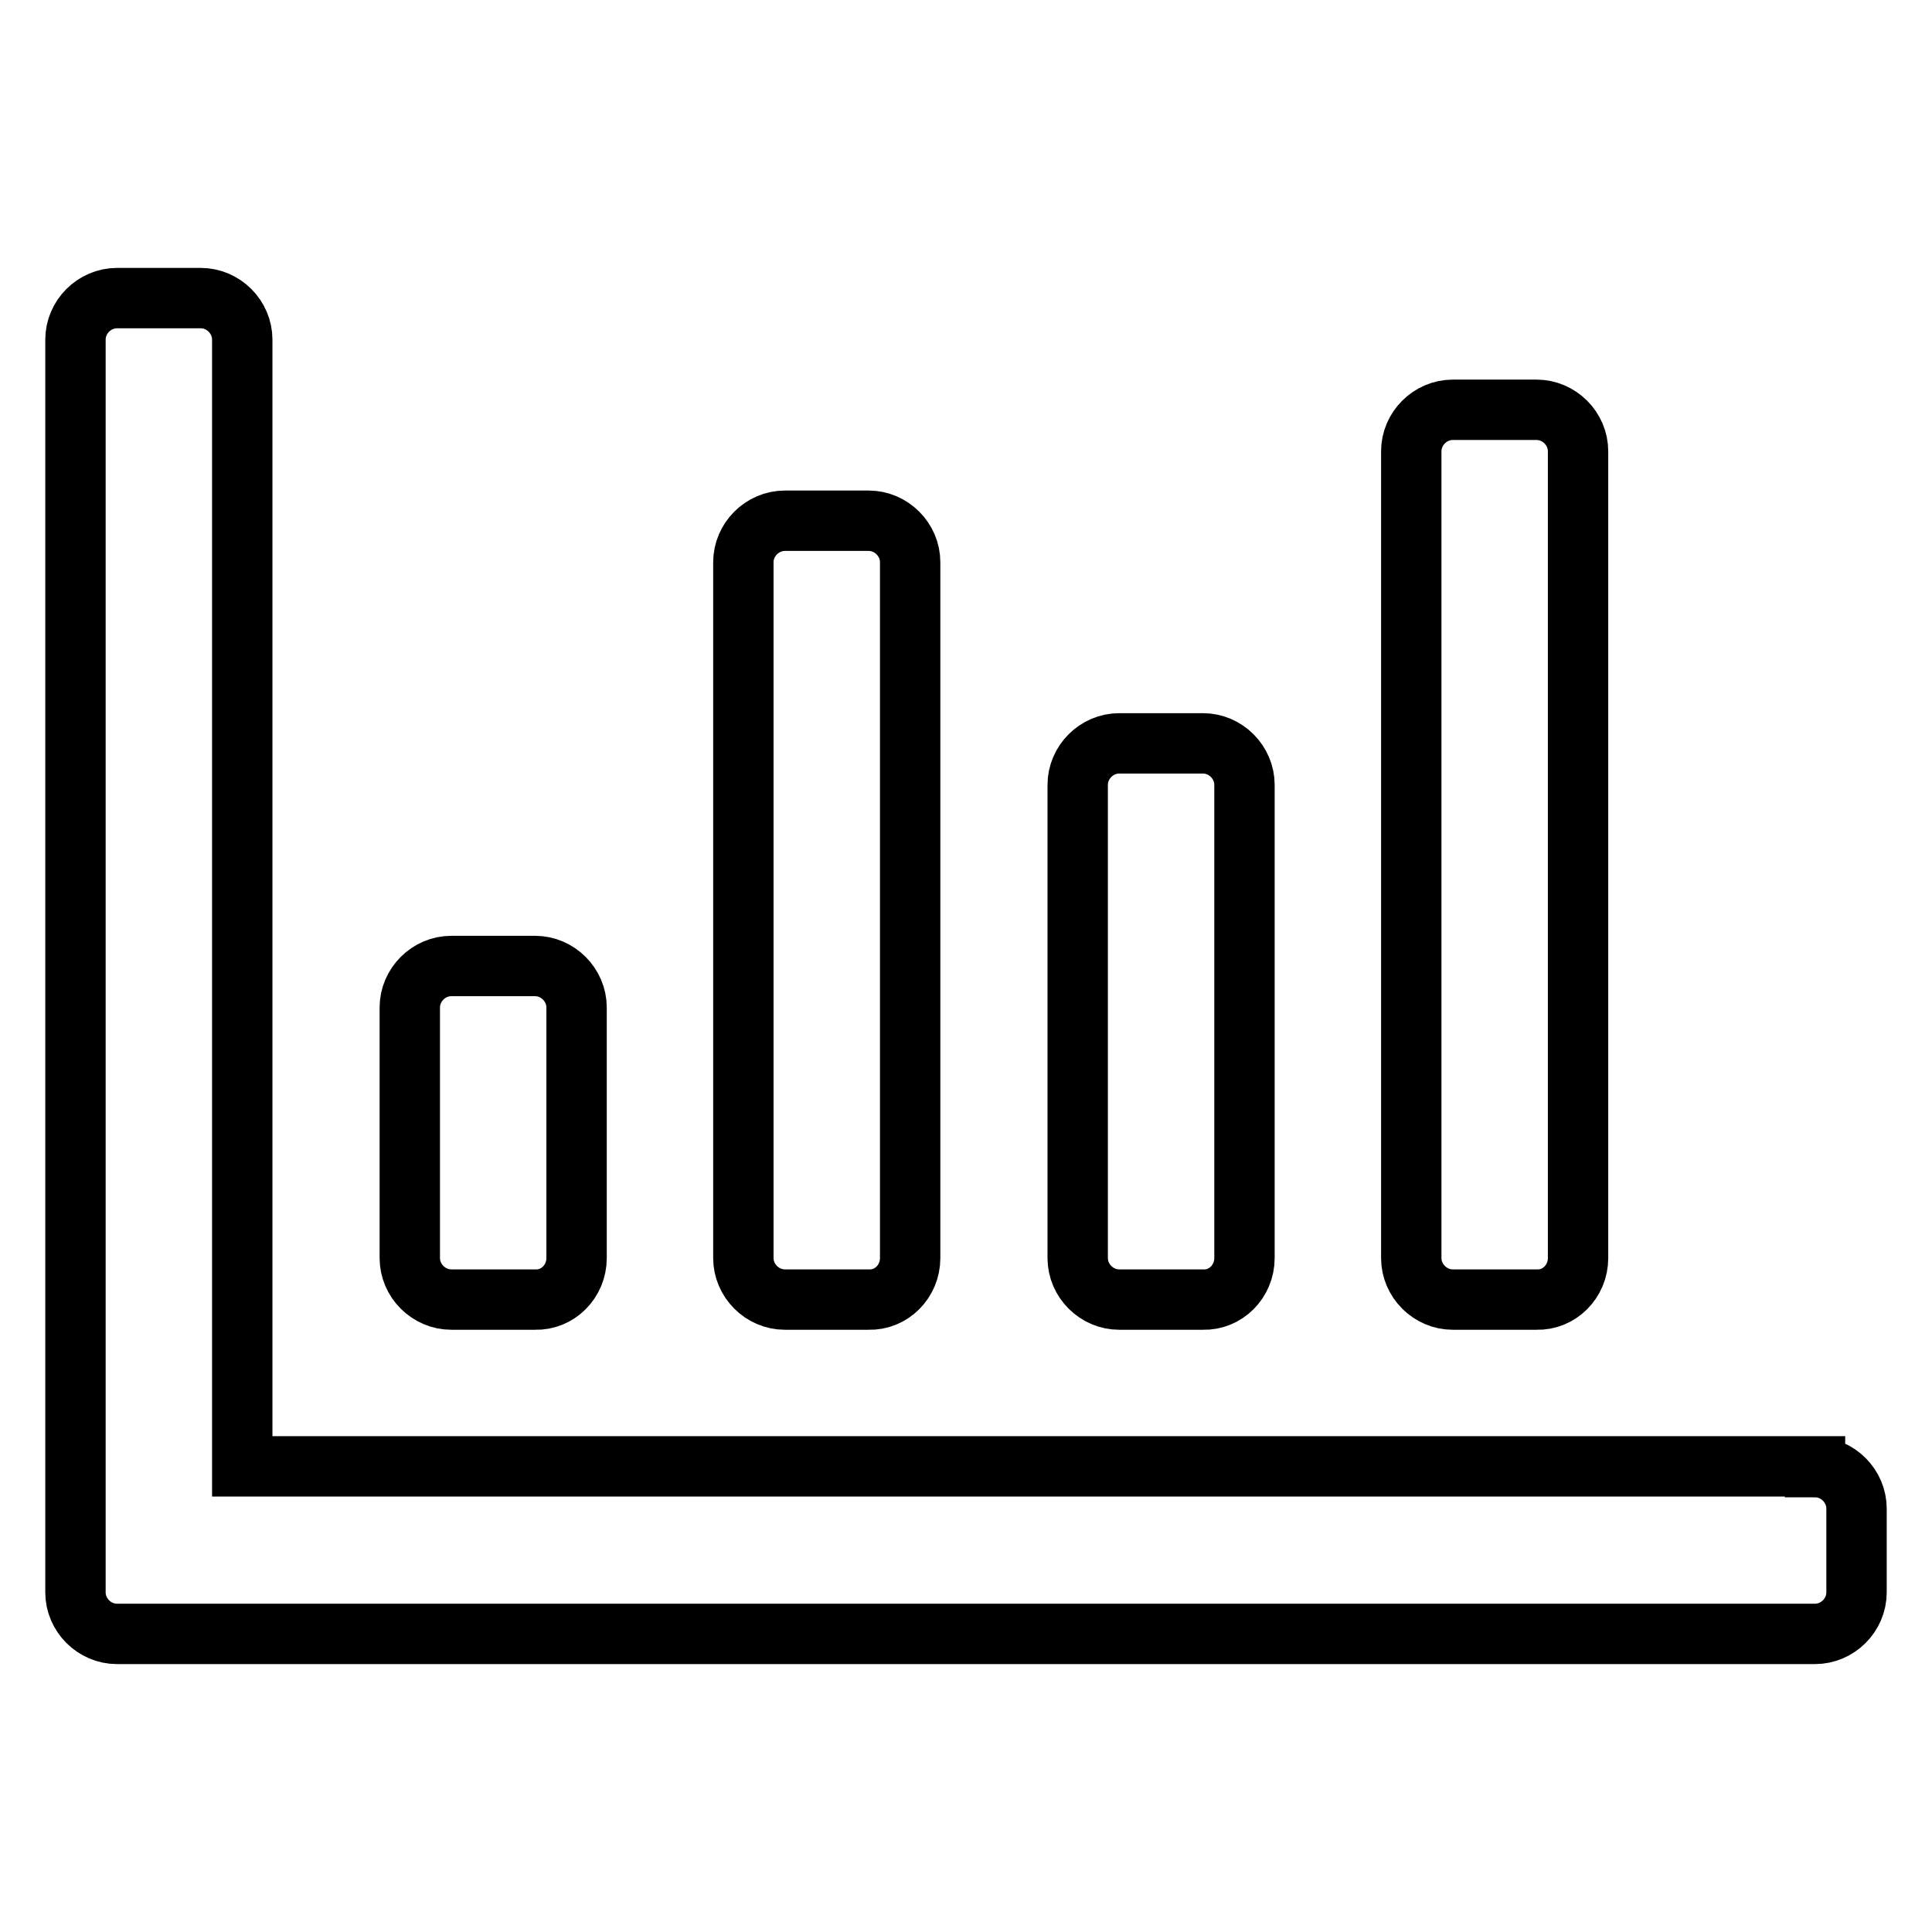 <?xml version="1.0" encoding="utf-8"?>
<!-- Svg Vector Icons : http://www.onlinewebfonts.com/icon -->
<!DOCTYPE svg PUBLIC "-//W3C//DTD SVG 1.1//EN" "http://www.w3.org/Graphics/SVG/1.1/DTD/svg11.dtd">
<svg version="1.1" xmlns="http://www.w3.org/2000/svg" xmlns:xlink="http://www.w3.org/1999/xlink" x="0px" y="0px" viewBox="0 0 256 256" enable-background="new 0 0 256 256" xml:space="preserve">
<g> <path stroke-width="8" fill-opacity="0" stroke="#000000"  d="M240.5,194.4c3,0,5.5,2.5,5.5,5.5V211c0,3-2.5,5.5-5.5,5.5H15.5c-3,0-5.5-2.5-5.5-5.5V45 c0-3,2.5-5.5,5.5-5.5h11.1c3,0,5.5,2.5,5.5,5.5v149.3H240.5z M76.4,166.7v-33.2c0-3-2.5-5.5-5.5-5.5H59.8c-3,0-5.5,2.5-5.5,5.5 v33.2c0,3,2.5,5.5,5.5,5.5h11.1C73.9,172.3,76.4,169.8,76.4,166.7z M120.6,166.7V74.5c0-3-2.5-5.5-5.5-5.5H104 c-3,0-5.5,2.5-5.5,5.5v92.2c0,3,2.5,5.5,5.5,5.5h11.1C118.1,172.3,120.6,169.8,120.6,166.7z M164.9,166.7V104c0-3-2.5-5.5-5.5-5.5 h-11.1c-3,0-5.5,2.5-5.5,5.5v62.7c0,3,2.5,5.5,5.5,5.5h11.1C162.4,172.3,164.9,169.8,164.9,166.7z M209.1,166.7V59.8 c0-3-2.5-5.5-5.5-5.5h-11.1c-3,0-5.5,2.5-5.5,5.5v106.9c0,3,2.5,5.5,5.5,5.5h11.1C206.6,172.3,209.1,169.8,209.1,166.7z"/></g>
</svg>